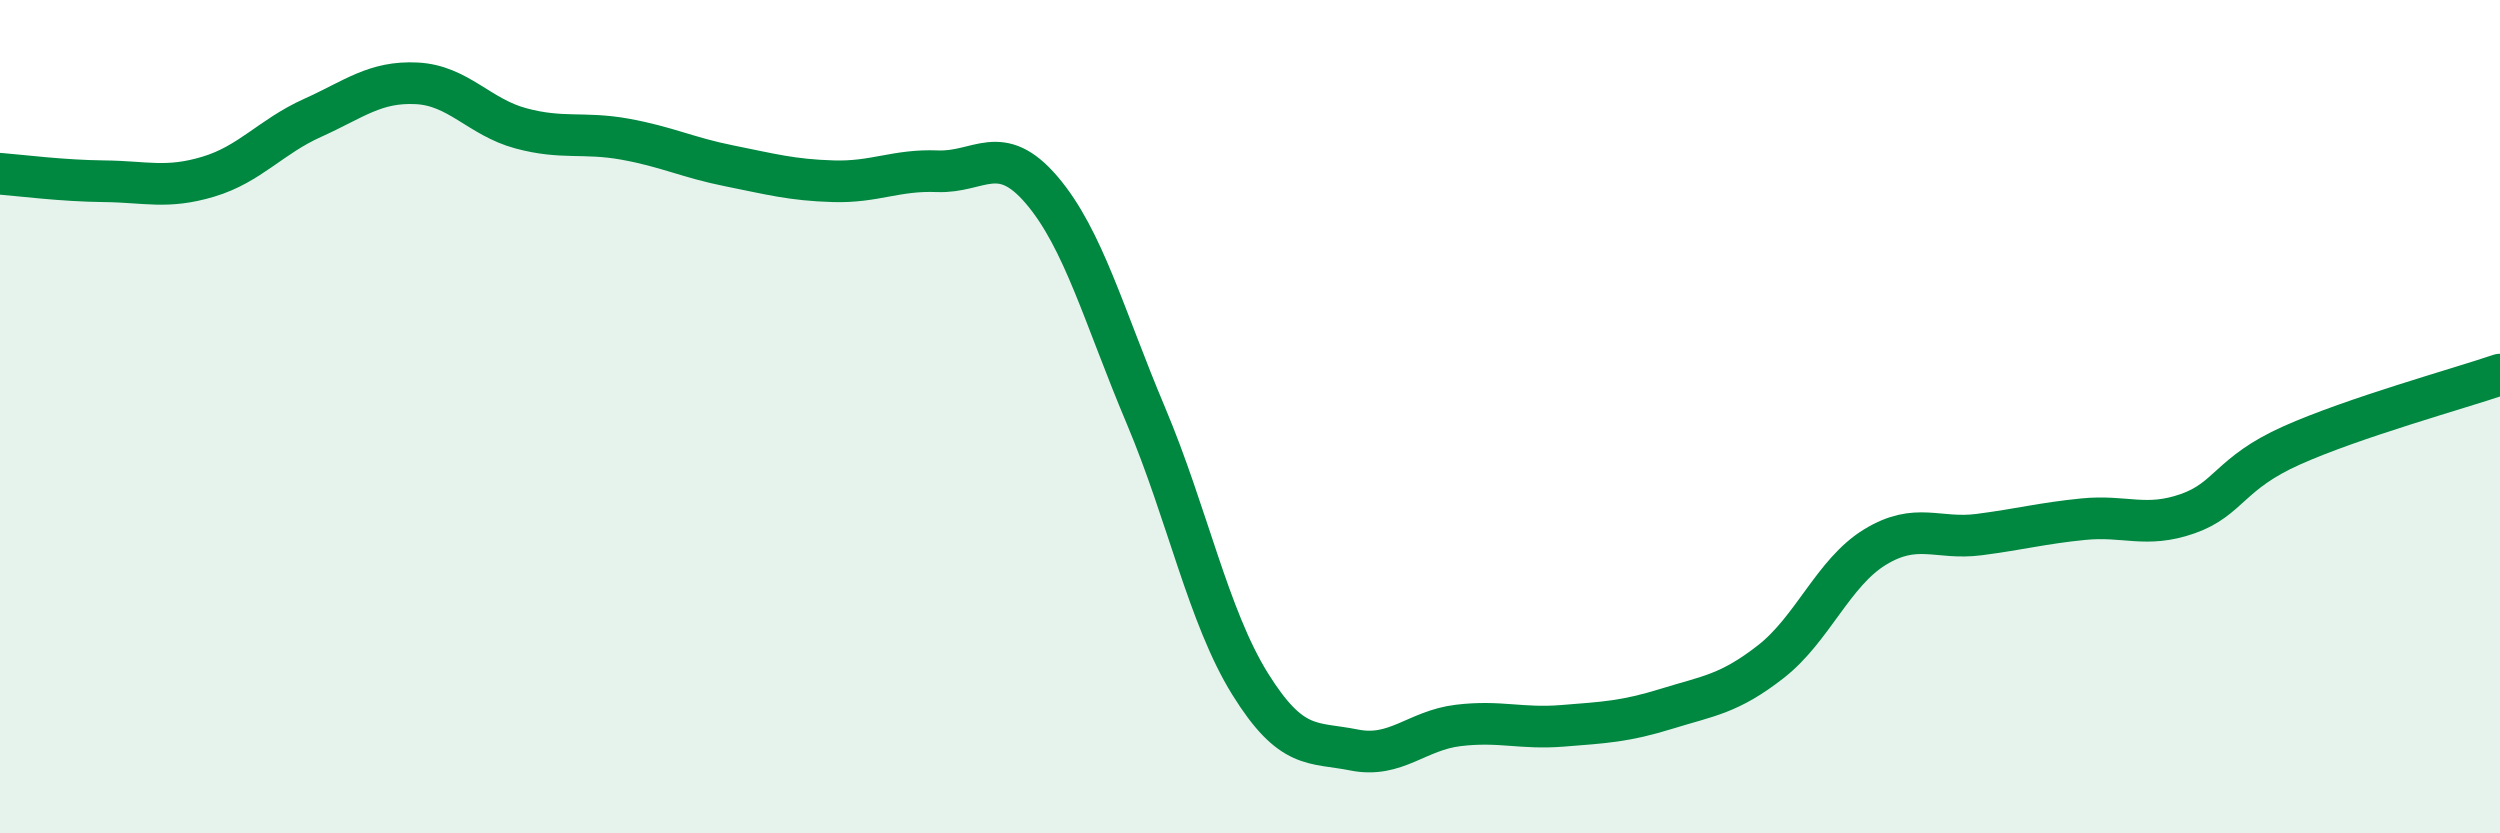 
    <svg width="60" height="20" viewBox="0 0 60 20" xmlns="http://www.w3.org/2000/svg">
      <path
        d="M 0,4.17 C 0.5,4.21 1.5,4.34 2.5,4.35 C 3.5,4.36 4,4.54 5,4.24 C 6,3.94 6.5,3.28 7.5,2.83 C 8.5,2.38 9,1.95 10,2 C 11,2.05 11.5,2.81 12.5,3.08 C 13.5,3.35 14,3.16 15,3.34 C 16,3.52 16.5,3.78 17.5,3.98 C 18.5,4.18 19,4.32 20,4.35 C 21,4.38 21.5,4.07 22.5,4.11 C 23.5,4.15 24,3.39 25,4.56 C 26,5.73 26.5,7.6 27.5,9.97 C 28.5,12.34 29,14.8 30,16.41 C 31,18.02 31.5,17.8 32.5,18 C 33.5,18.2 34,17.53 35,17.41 C 36,17.29 36.5,17.5 37.5,17.42 C 38.5,17.34 39,17.32 40,17.01 C 41,16.7 41.5,16.66 42.5,15.88 C 43.5,15.1 44,13.74 45,13.13 C 46,12.52 46.5,12.96 47.5,12.83 C 48.5,12.7 49,12.56 50,12.46 C 51,12.36 51.5,12.68 52.5,12.33 C 53.5,11.98 53.5,11.36 55,10.69 C 56.5,10.02 59,9.33 60,8.99L60 20L0 20Z"
        fill="#008740"
        opacity="0.1"
        stroke-linecap="round"
        stroke-linejoin="round"
      />
      <path
        d="M 0,4.17 C 0.5,4.21 1.5,4.34 2.5,4.35 C 3.5,4.36 4,4.54 5,4.24 C 6,3.94 6.5,3.28 7.5,2.83 C 8.5,2.38 9,1.95 10,2 C 11,2.05 11.5,2.81 12.5,3.08 C 13.5,3.35 14,3.16 15,3.34 C 16,3.52 16.5,3.78 17.5,3.98 C 18.5,4.18 19,4.32 20,4.35 C 21,4.38 21.5,4.07 22.5,4.11 C 23.5,4.15 24,3.39 25,4.56 C 26,5.73 26.5,7.6 27.5,9.97 C 28.5,12.34 29,14.8 30,16.41 C 31,18.02 31.5,17.8 32.5,18 C 33.5,18.2 34,17.53 35,17.41 C 36,17.29 36.5,17.5 37.5,17.42 C 38.5,17.34 39,17.32 40,17.01 C 41,16.7 41.5,16.66 42.5,15.88 C 43.5,15.1 44,13.74 45,13.13 C 46,12.52 46.5,12.96 47.5,12.83 C 48.5,12.7 49,12.56 50,12.46 C 51,12.36 51.5,12.68 52.5,12.33 C 53.5,11.98 53.5,11.36 55,10.69 C 56.5,10.02 59,9.33 60,8.99"
        stroke="#008740"
        stroke-width="1"
        fill="none"
        stroke-linecap="round"
        stroke-linejoin="round"
      />
    </svg>
  